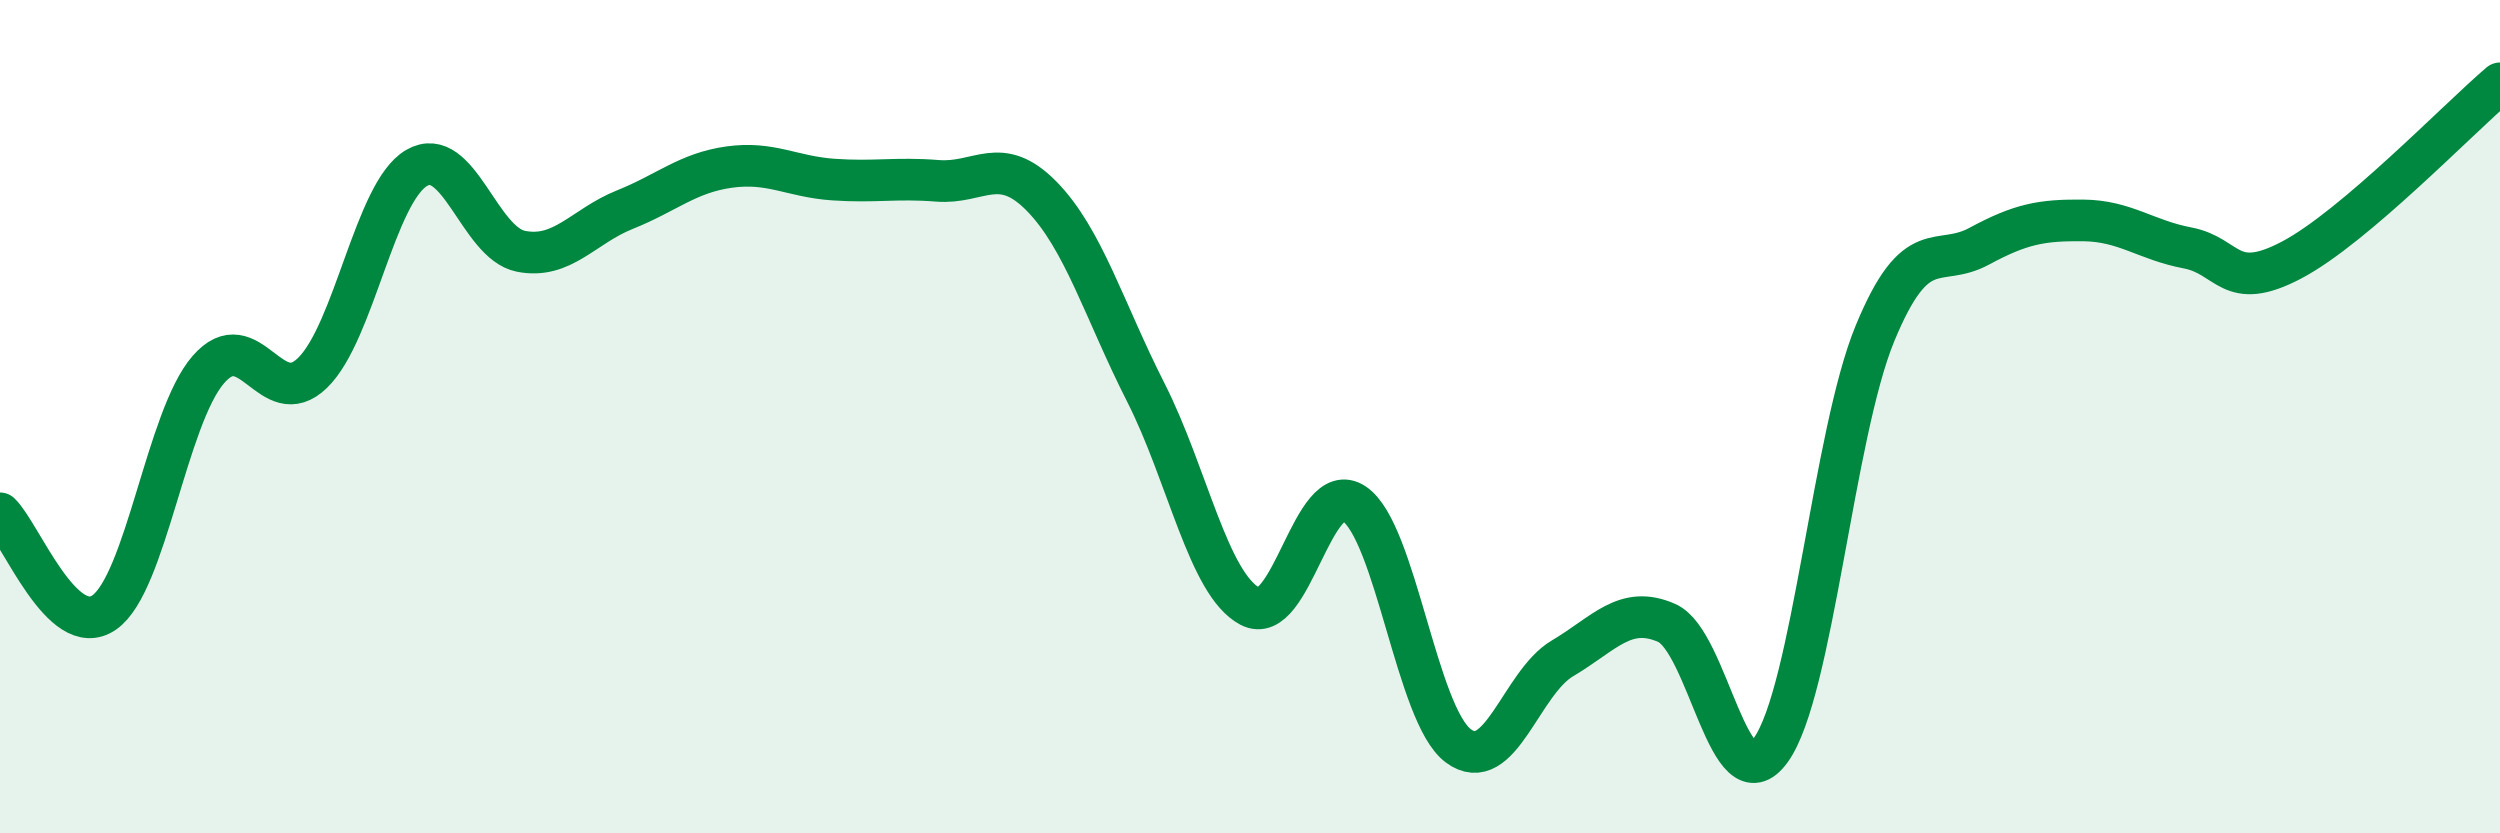 
    <svg width="60" height="20" viewBox="0 0 60 20" xmlns="http://www.w3.org/2000/svg">
      <path
        d="M 0,12.32 C 0.5,12.8 1.5,15.39 2.5,14.7 C 3.5,14.01 4,10.02 5,8.87 C 6,7.72 6.5,9.92 7.5,8.95 C 8.5,7.98 9,4.61 10,4.03 C 11,3.45 11.5,5.83 12.5,6.03 C 13.5,6.23 14,5.43 15,5.03 C 16,4.63 16.5,4.15 17.5,4.01 C 18.5,3.87 19,4.24 20,4.31 C 21,4.38 21.5,4.26 22.5,4.34 C 23.5,4.42 24,3.69 25,4.71 C 26,5.73 26.5,7.45 27.5,9.42 C 28.5,11.39 29,14.02 30,14.55 C 31,15.08 31.5,11.42 32.5,12.09 C 33.5,12.76 34,17.16 35,17.9 C 36,18.64 36.5,16.39 37.5,15.8 C 38.5,15.21 39,14.51 40,14.95 C 41,15.39 41.5,19.39 42.5,18 C 43.5,16.61 44,10.42 45,8 C 46,5.58 46.5,6.45 47.5,5.91 C 48.5,5.37 49,5.28 50,5.29 C 51,5.3 51.5,5.76 52.5,5.95 C 53.5,6.14 53.5,7.03 55,6.24 C 56.5,5.45 59,2.85 60,2L60 20L0 20Z"
        fill="#008740"
        opacity="0.1"
        stroke-linecap="round"
        stroke-linejoin="round"
      />
      <path
        d="M 0,12.32 C 0.5,12.8 1.5,15.39 2.5,14.7 C 3.5,14.01 4,10.02 5,8.87 C 6,7.72 6.5,9.92 7.5,8.95 C 8.5,7.98 9,4.61 10,4.03 C 11,3.45 11.5,5.83 12.5,6.03 C 13.5,6.23 14,5.43 15,5.03 C 16,4.63 16.5,4.15 17.5,4.01 C 18.5,3.87 19,4.24 20,4.31 C 21,4.38 21.5,4.26 22.5,4.34 C 23.5,4.42 24,3.69 25,4.71 C 26,5.73 26.5,7.45 27.5,9.42 C 28.5,11.39 29,14.02 30,14.55 C 31,15.08 31.5,11.42 32.5,12.09 C 33.5,12.76 34,17.16 35,17.9 C 36,18.64 36.5,16.39 37.5,15.8 C 38.5,15.21 39,14.51 40,14.95 C 41,15.39 41.5,19.39 42.5,18 C 43.5,16.61 44,10.42 45,8 C 46,5.58 46.5,6.45 47.5,5.91 C 48.5,5.37 49,5.28 50,5.29 C 51,5.3 51.5,5.76 52.5,5.95 C 53.5,6.14 53.5,7.03 55,6.24 C 56.5,5.45 59,2.85 60,2"
        stroke="#008740"
        stroke-width="1"
        fill="none"
        stroke-linecap="round"
        stroke-linejoin="round"
      />
    </svg>
  